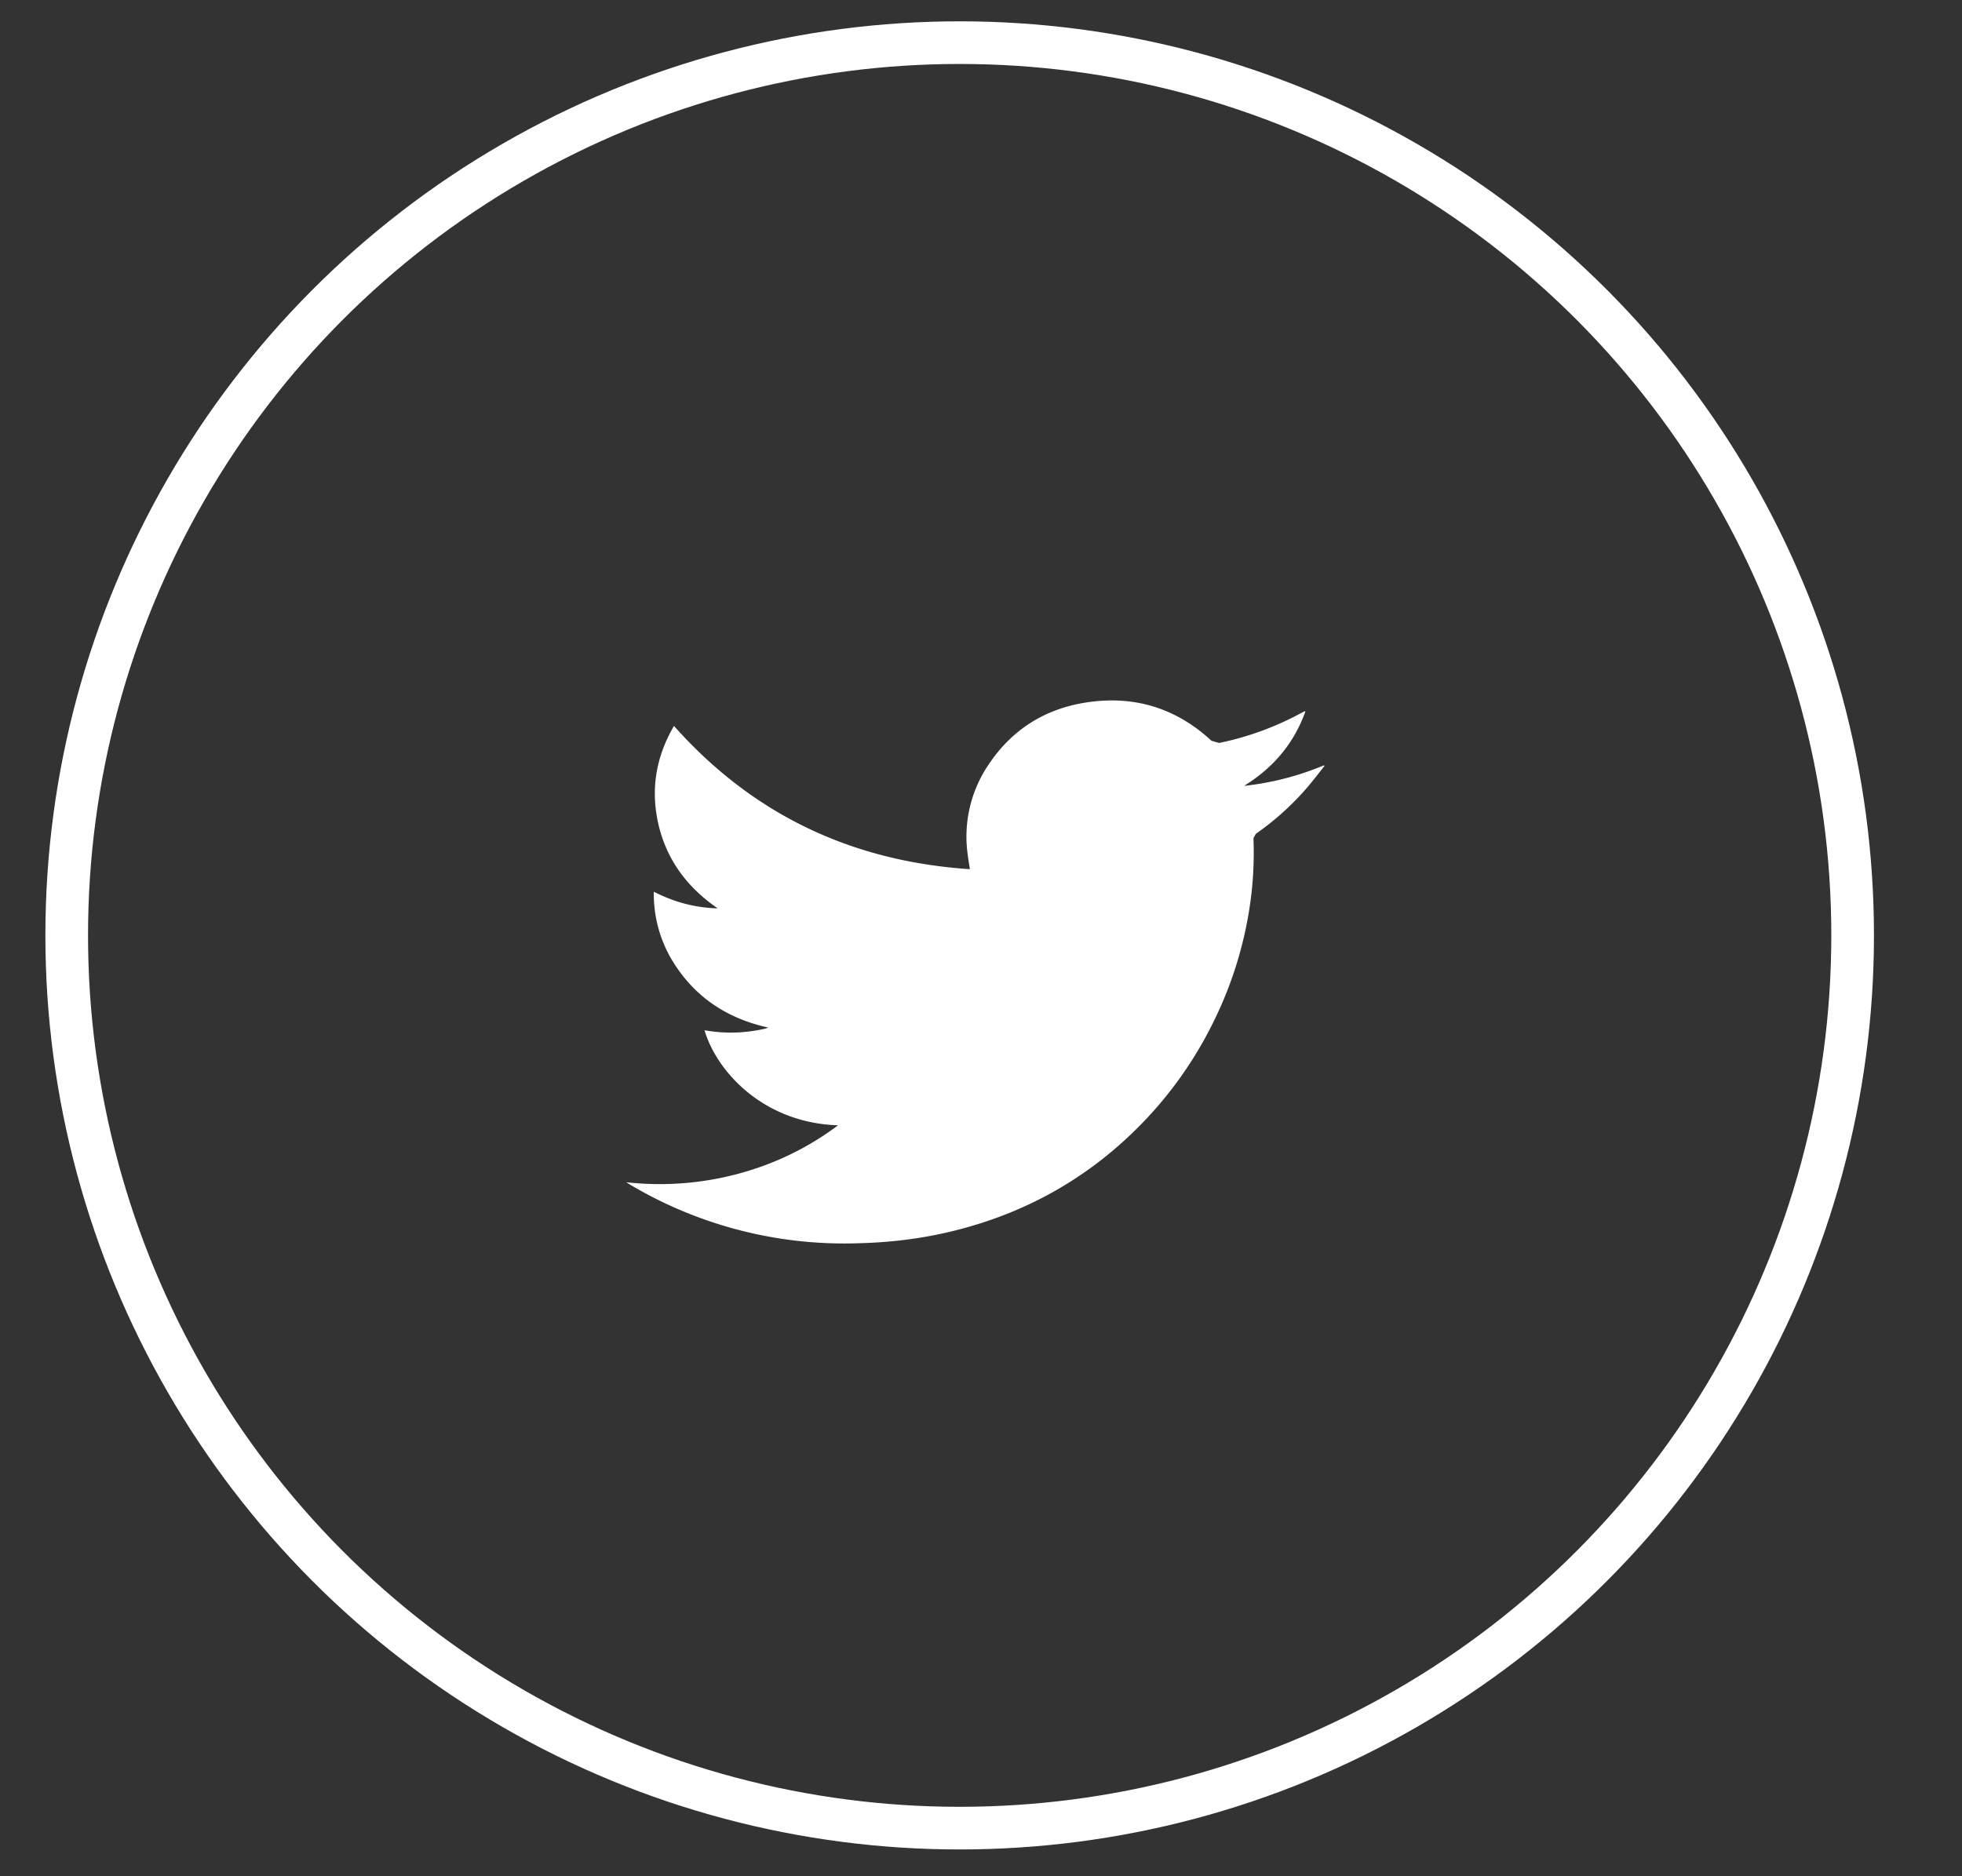 <svg xmlns="http://www.w3.org/2000/svg" width="46" height="44" viewBox="0 0 46 44">
    <rect x="0" y="0" width="46" height="44" fill="#333333" stroke="none"/>
    <g fill="none" fill-rule="evenodd" transform="translate(.564)">
        <circle cx="21.936" cy="21.936" r="20.936" stroke="#fff"/>
        <path fill="#fff" d="M19.083 26.39c-1.748-.057-2.841-1.256-3.13-2.23.487.088.965.07 1.441-.041l.05-.022c-.947-.21-1.679-.694-2.186-1.475a3.022 3.022 0 0 1-.493-1.71c.474.242.968.377 1.497.39-.712-.49-1.188-1.13-1.384-1.95-.194-.817-.069-1.596.36-2.328 1.822 2.05 4.128 3.174 6.938 3.359-.02-.128-.04-.24-.053-.352a3.005 3.005 0 0 1 .492-2.102c.534-.802 1.299-1.301 2.28-1.454 1.132-.177 2.118.131 2.945.897l.179.051a6.978 6.978 0 0 0 1.957-.72l.045-.021.022-.002c-.266.748-.75 1.324-1.44 1.75a6.735 6.735 0 0 0 1.873-.482l.013.015c-.128.16-.253.325-.386.482-.358.42-.767.79-1.224 1.11l-.055.101c.018.477-.001.954-.063 1.428a9.137 9.137 0 0 1-.866 2.862 9.253 9.253 0 0 1-1.82 2.535c-1.28 1.266-2.824 2.083-4.621 2.462-.617.129-1.243.196-1.874.212a9.835 9.835 0 0 1-5.382-1.38l-.08-.05a7.087 7.087 0 0 0 3.366-.442 6.766 6.766 0 0 0 1.599-.892"/>
    </g>
</svg>

